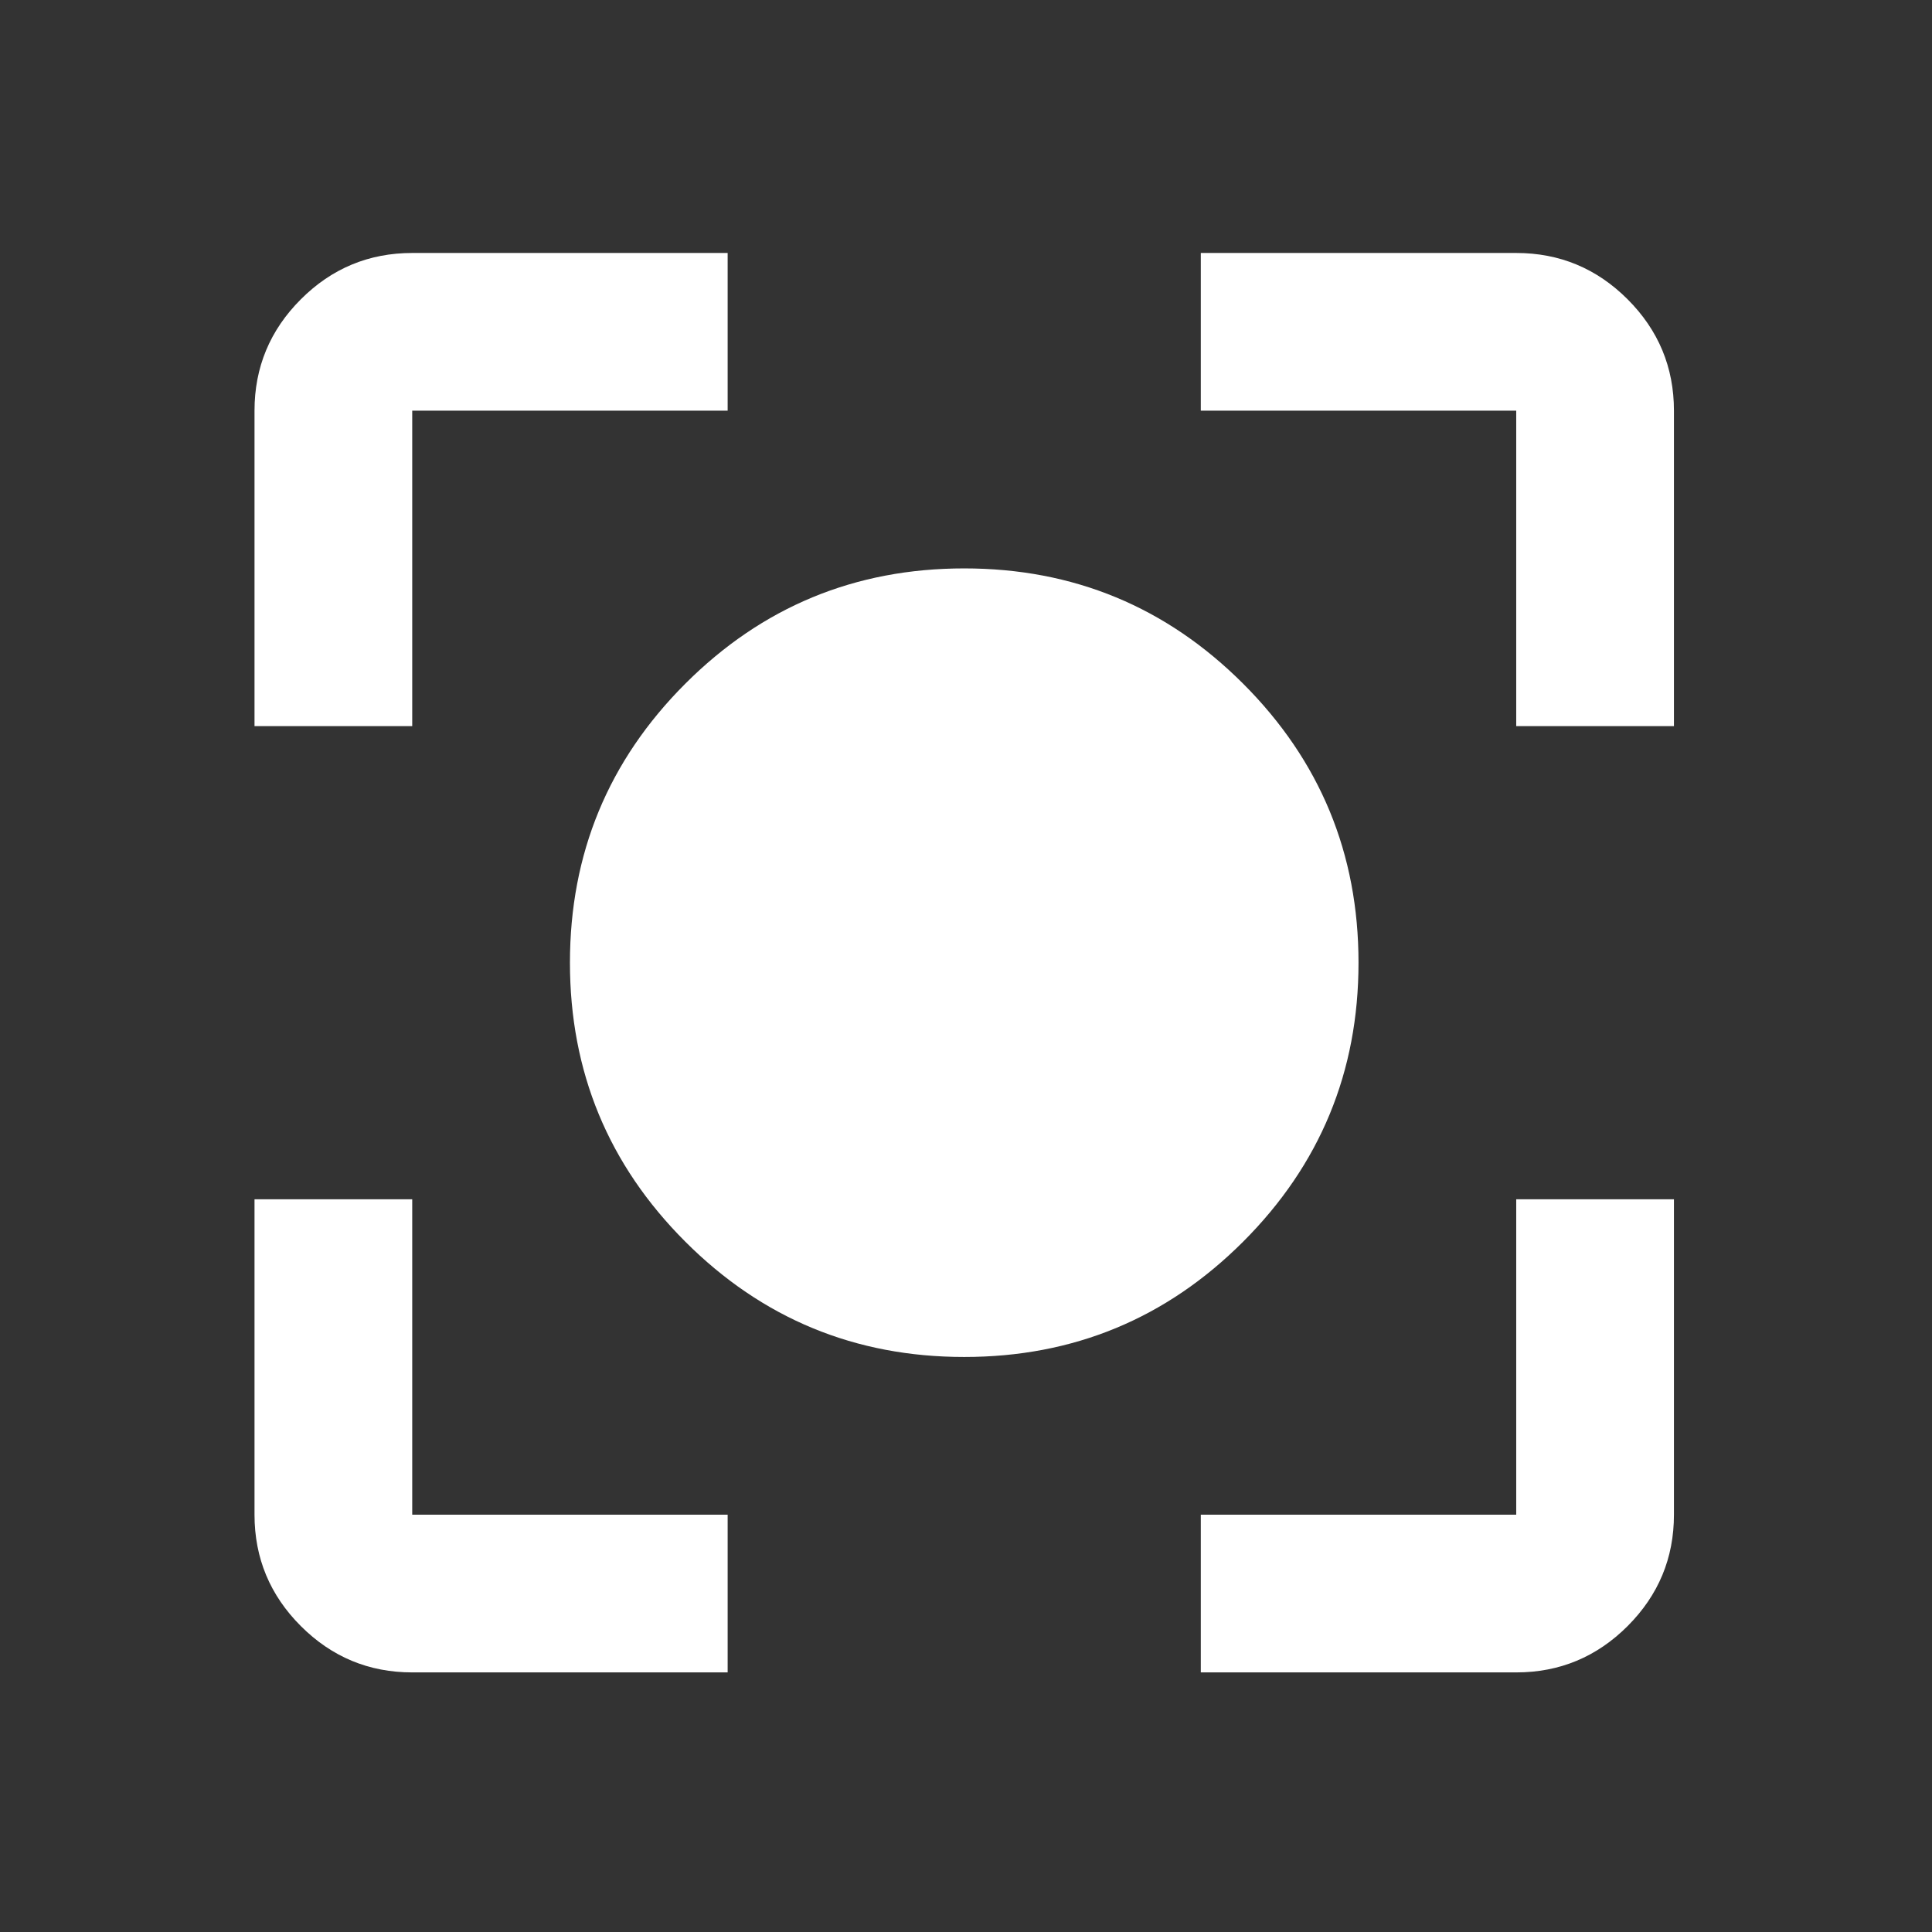 <?xml version="1.0" encoding="UTF-8"?> <svg xmlns="http://www.w3.org/2000/svg" width="49" height="49" viewBox="0 0 49 49" fill="none"><rect x="0" y="0" width="49" height="49" fill="#333333" stroke="none"/><mask id="mask0_2435_46397" style="mask-type:alpha" maskUnits="userSpaceOnUse" x="0" y="0" width="49" height="49"><rect x="0.455" y="0.416" width="48" height="48" fill="#D9D9D9"></rect></mask><g mask="url(#mask0_2435_46397)"><path d="M10.455 42.416C9.355 42.416 8.413 42.024 7.63 41.241C6.847 40.458 6.455 39.516 6.455 38.416V30.416H10.455V38.416H18.455V42.416H10.455ZM30.455 42.416V38.416H38.455V30.416H42.455V38.416C42.455 39.516 42.063 40.458 41.28 41.241C40.497 42.024 39.555 42.416 38.455 42.416H30.455ZM6.455 18.416V10.416C6.455 9.316 6.847 8.374 7.63 7.591C8.413 6.808 9.355 6.416 10.455 6.416H18.455V10.416H10.455V18.416H6.455ZM38.455 18.416V10.416H30.455V6.416H38.455C39.555 6.416 40.497 6.808 41.28 7.591C42.063 8.374 42.455 9.316 42.455 10.416V18.416H38.455ZM24.455 34.416C21.688 34.416 19.33 33.441 17.38 31.491C15.43 29.541 14.455 27.183 14.455 24.416C14.455 21.649 15.43 19.291 17.38 17.341C19.33 15.391 21.688 14.416 24.455 14.416C27.222 14.416 29.58 15.391 31.53 17.341C33.48 19.291 34.455 21.649 34.455 24.416C34.455 27.183 33.48 29.541 31.53 31.491C29.58 33.441 27.222 34.416 24.455 34.416Z" fill="white"></path></g></svg> 